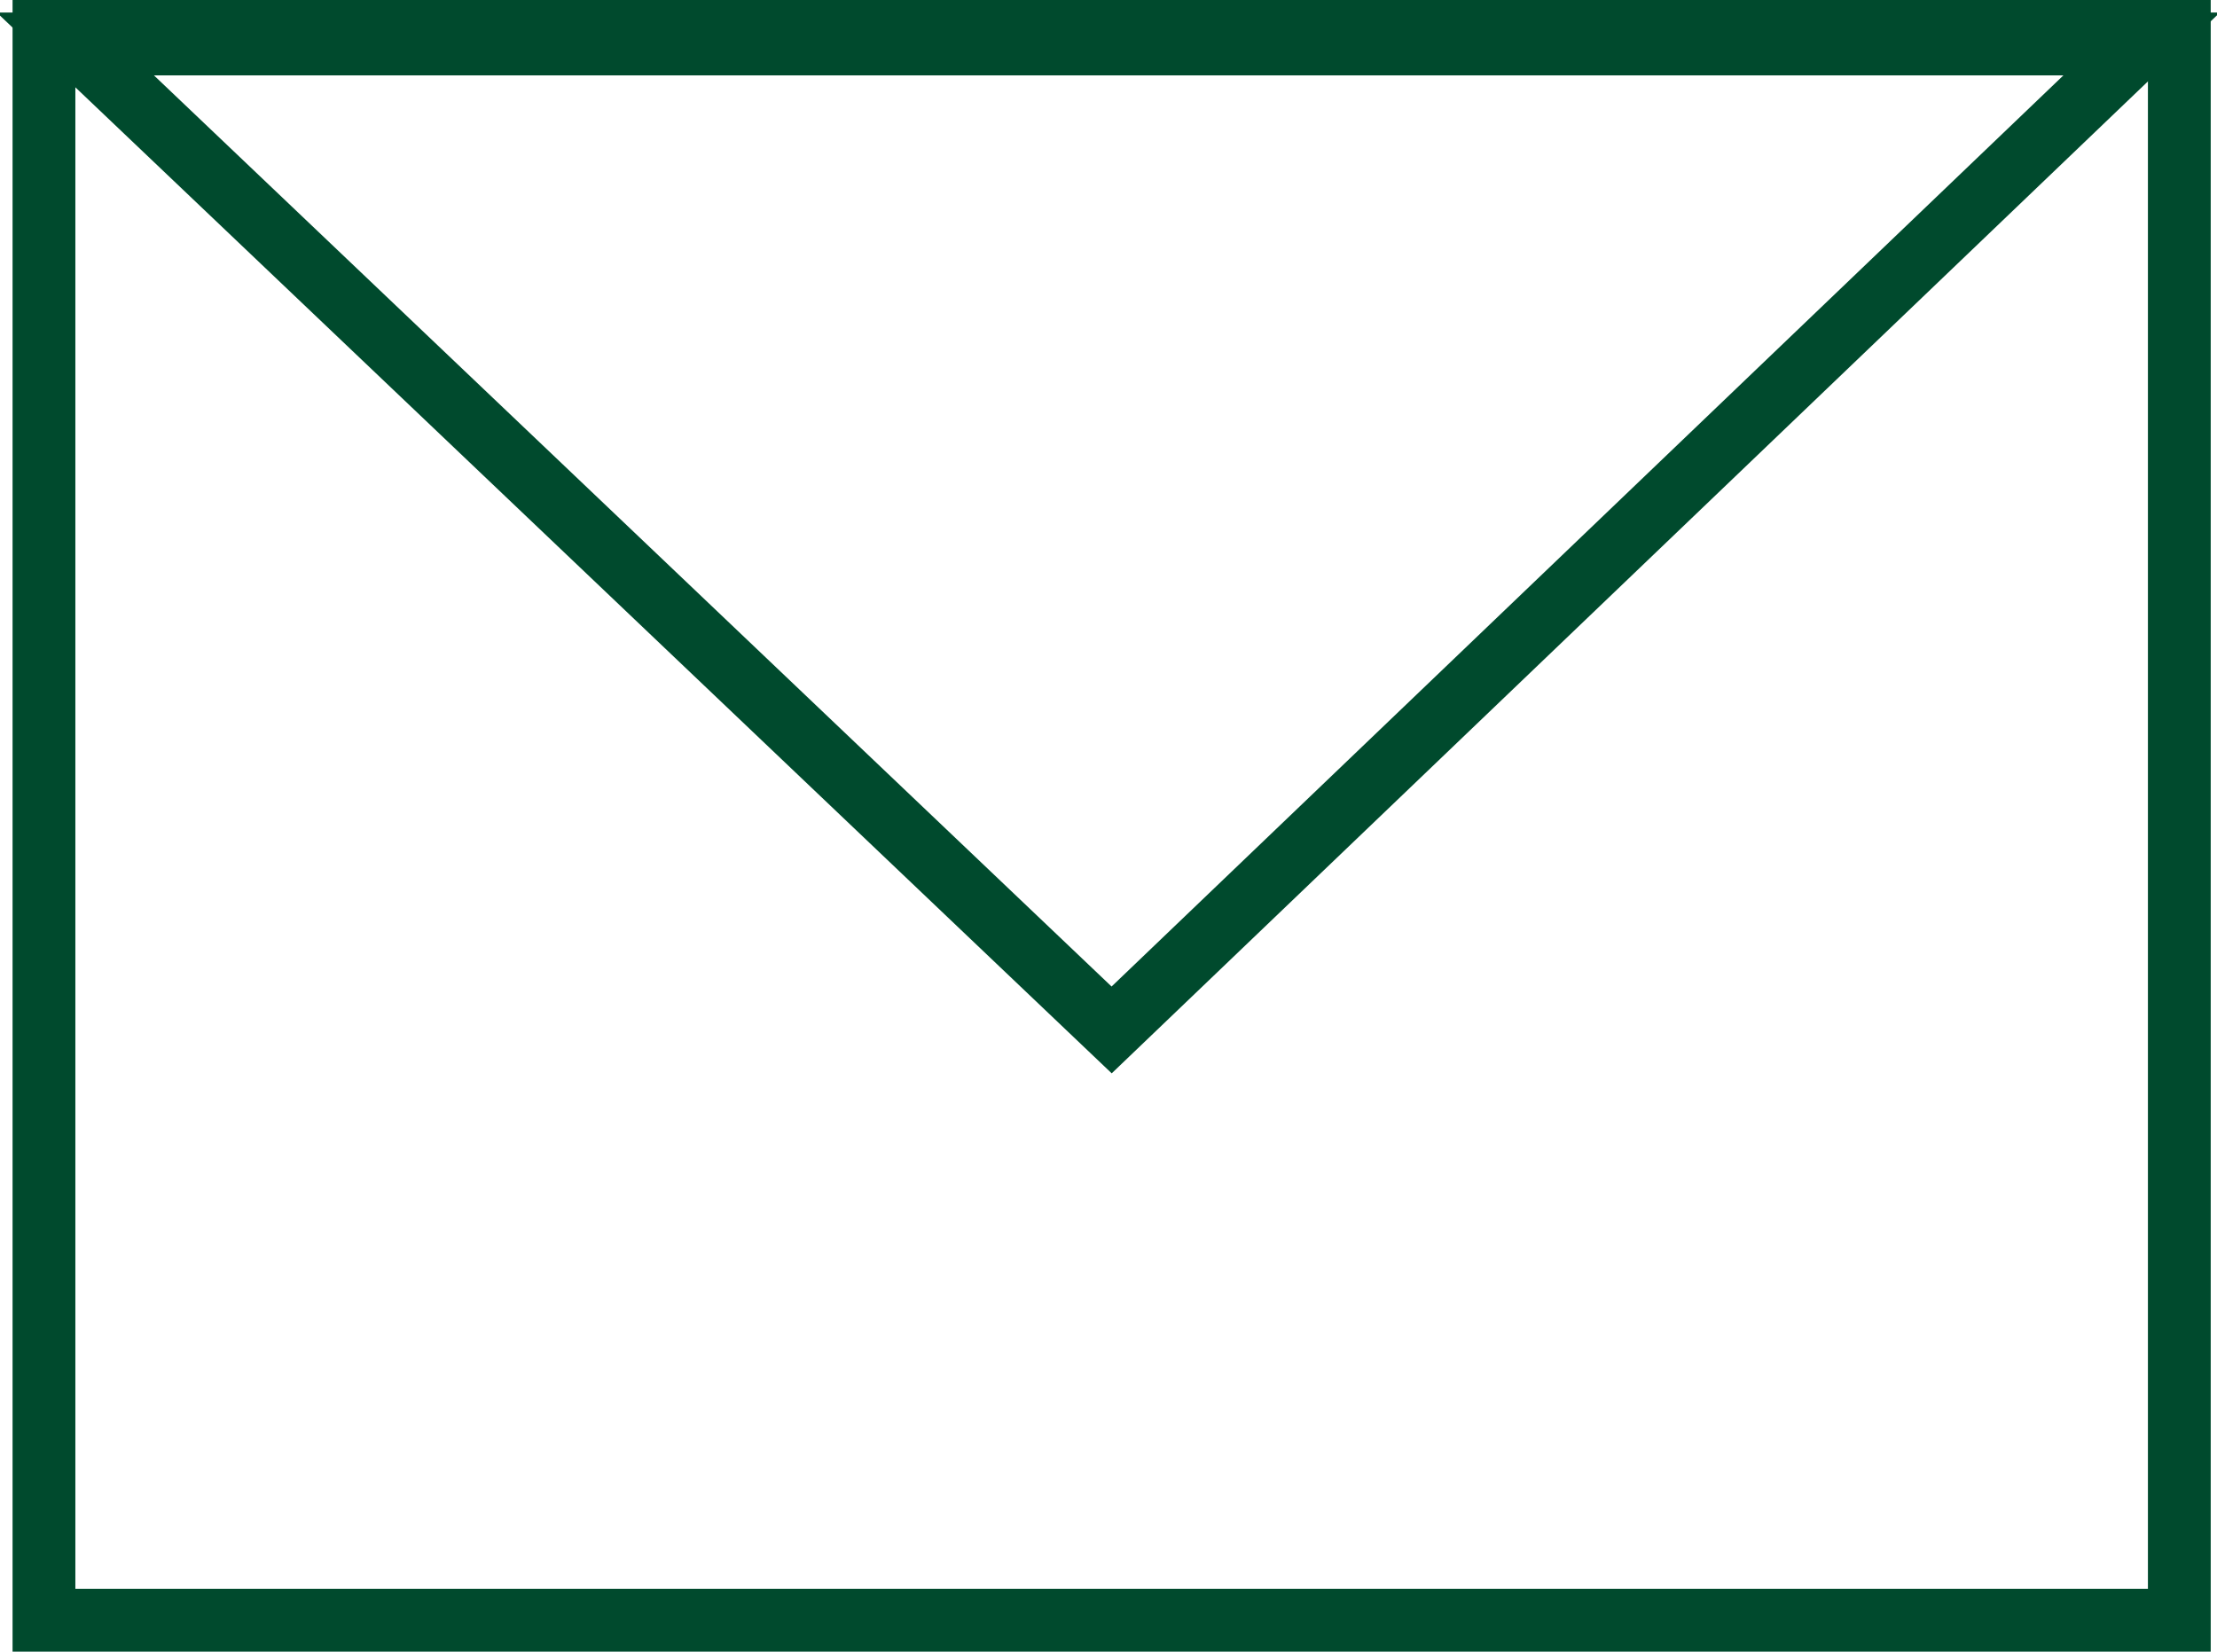 <?xml version="1.0" encoding="utf-8"?>
<!-- Generator: Adobe Illustrator 24.2.1, SVG Export Plug-In . SVG Version: 6.00 Build 0)  -->
<svg version="1.1" id="Ebene_1" xmlns="http://www.w3.org/2000/svg" xmlns:xlink="http://www.w3.org/1999/xlink" x="0px" y="0px"
	 viewBox="0 0 35.3 26.3" style="enable-background:new 0 0 35.3 26.3;" xml:space="preserve">
<style type="text/css">
	.st0{fill:none;stroke:#004A2D;stroke-miterlimit:10;}
</style>
<g>
	<rect x="0.7" y="0.5" class="st0" width="34" height="25.3"/>
	<polygon class="st0" points="17.7,16.4 1.2,0.7 34.1,0.7 	"/>
</g>
</svg>
